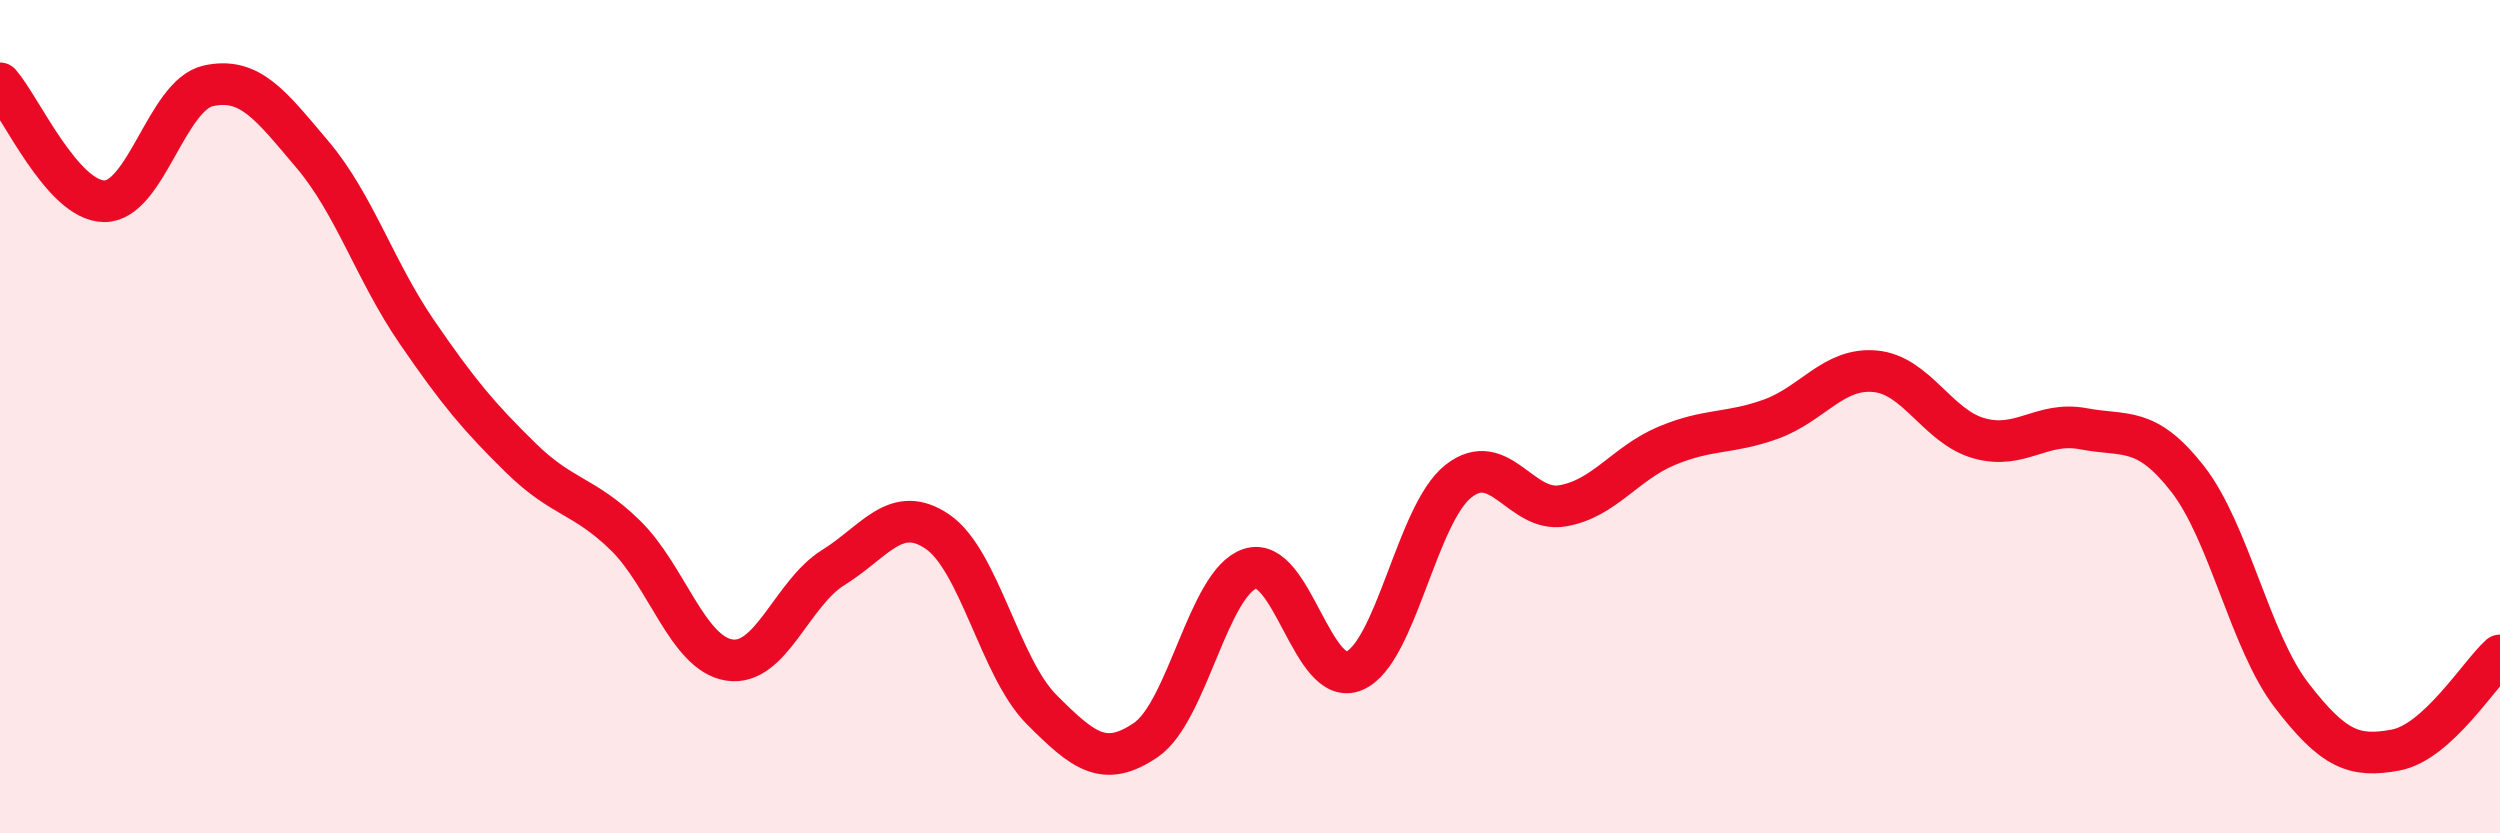 
    <svg width="60" height="20" viewBox="0 0 60 20" xmlns="http://www.w3.org/2000/svg">
      <path
        d="M 0,2 C 0.5,2.57 1.5,4.82 2.5,4.83 C 3.5,4.84 4,2.28 5,2.06 C 6,1.84 6.5,2.53 7.5,3.71 C 8.5,4.89 9,6.5 10,7.96 C 11,9.42 11.5,10.01 12.5,10.99 C 13.5,11.97 14,11.87 15,12.84 C 16,13.81 16.5,15.68 17.5,15.84 C 18.5,16 19,14.24 20,13.62 C 21,13 21.5,12.08 22.5,12.76 C 23.5,13.44 24,16.03 25,17.03 C 26,18.03 26.5,18.44 27.5,17.76 C 28.5,17.08 29,13.98 30,13.65 C 31,13.32 31.5,16.52 32.5,16.1 C 33.5,15.68 34,12.34 35,11.55 C 36,10.76 36.5,12.31 37.5,12.14 C 38.5,11.97 39,11.12 40,10.7 C 41,10.28 41.5,10.42 42.5,10.06 C 43.5,9.7 44,8.82 45,8.91 C 46,9 46.5,10.24 47.5,10.52 C 48.5,10.8 49,10.1 50,10.29 C 51,10.48 51.5,10.21 52.5,11.49 C 53.5,12.77 54,15.39 55,16.69 C 56,17.99 56.5,18.19 57.5,18 C 58.5,17.81 59.5,16.18 60,15.73L60 20L0 20Z"
        fill="#EB0A25"
        opacity="0.1"
        stroke-linecap="round"
        stroke-linejoin="round"
      />
      <path
        d="M 0,2 C 0.5,2.57 1.5,4.82 2.5,4.83 C 3.5,4.84 4,2.28 5,2.06 C 6,1.84 6.5,2.53 7.5,3.71 C 8.5,4.89 9,6.5 10,7.96 C 11,9.42 11.5,10.01 12.5,10.99 C 13.5,11.97 14,11.87 15,12.84 C 16,13.81 16.5,15.68 17.5,15.84 C 18.5,16 19,14.24 20,13.62 C 21,13 21.5,12.08 22.5,12.76 C 23.5,13.44 24,16.03 25,17.03 C 26,18.03 26.5,18.44 27.5,17.76 C 28.5,17.08 29,13.98 30,13.65 C 31,13.32 31.5,16.52 32.5,16.1 C 33.5,15.68 34,12.34 35,11.55 C 36,10.76 36.5,12.31 37.5,12.14 C 38.5,11.97 39,11.12 40,10.7 C 41,10.28 41.5,10.42 42.5,10.06 C 43.5,9.7 44,8.82 45,8.91 C 46,9 46.5,10.24 47.5,10.52 C 48.5,10.8 49,10.1 50,10.29 C 51,10.48 51.5,10.21 52.5,11.49 C 53.5,12.77 54,15.39 55,16.69 C 56,17.99 56.5,18.19 57.5,18 C 58.5,17.81 59.5,16.18 60,15.73"
        stroke="#EB0A25"
        stroke-width="1"
        fill="none"
        stroke-linecap="round"
        stroke-linejoin="round"
      />
    </svg>
  